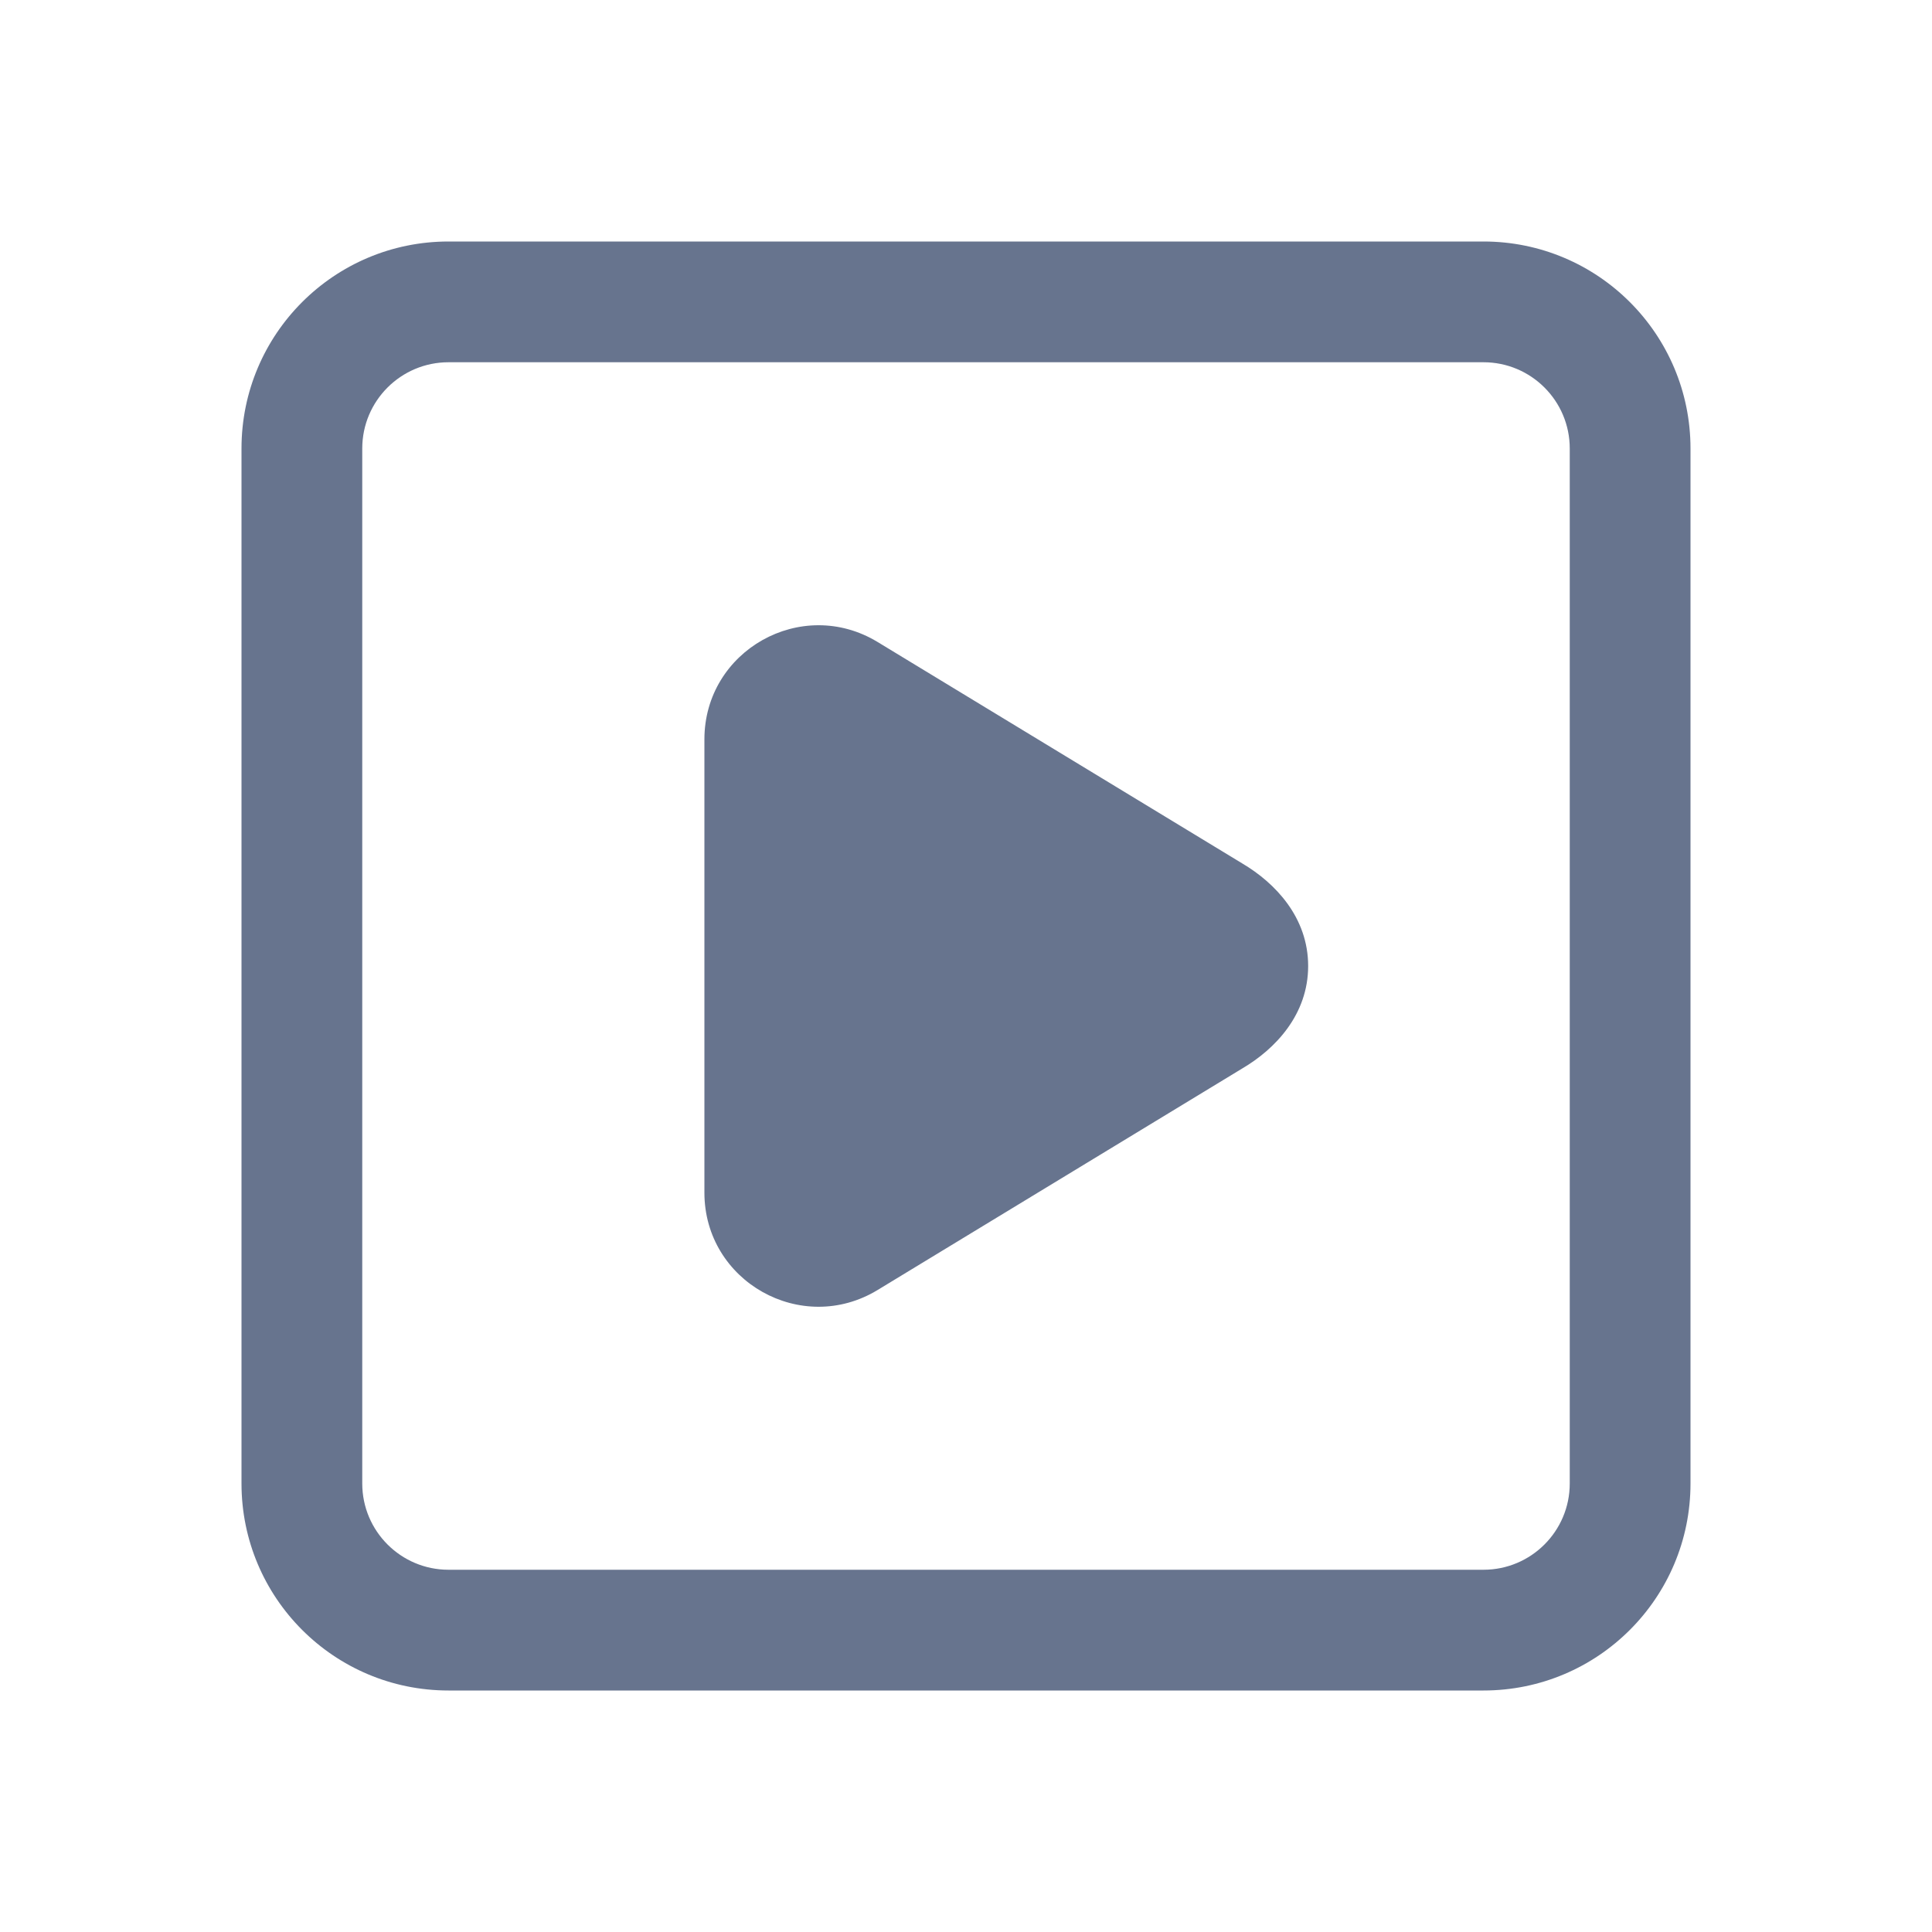 <svg width="20" height="20" viewBox="0 0 20 20" xmlns="http://www.w3.org/2000/svg" xmlns:xlink="http://www.w3.org/1999/xlink" fill="none" overflow="hidden"><path d="M15.357 2.5C16.541 2.5 17.5 3.459 17.5 4.643L17.5 15.357C17.5 16.541 16.541 17.5 15.357 17.5L4.643 17.5C3.459 17.5 2.5 16.541 2.5 15.357L2.5 4.643C2.5 3.459 3.459 2.5 4.643 2.5L15.357 2.5ZM4.643 3.75C4.15 3.75 3.75 4.15 3.75 4.643L3.75 15.357C3.75 15.85 4.15 16.25 4.643 16.25L15.357 16.25C15.85 16.25 16.25 15.85 16.25 15.357L16.25 4.643C16.25 4.15 15.85 3.75 15.357 3.75L4.643 3.75ZM7.292 7.654C7.292 6.734 8.298 6.168 9.085 6.646L12.861 8.939C13.201 9.14 13.542 9.497 13.542 10 13.542 10.503 13.201 10.86 12.861 11.06L9.085 13.354C8.298 13.832 7.292 13.266 7.292 12.346L7.292 7.654Z" fill="#67748E"/></svg>